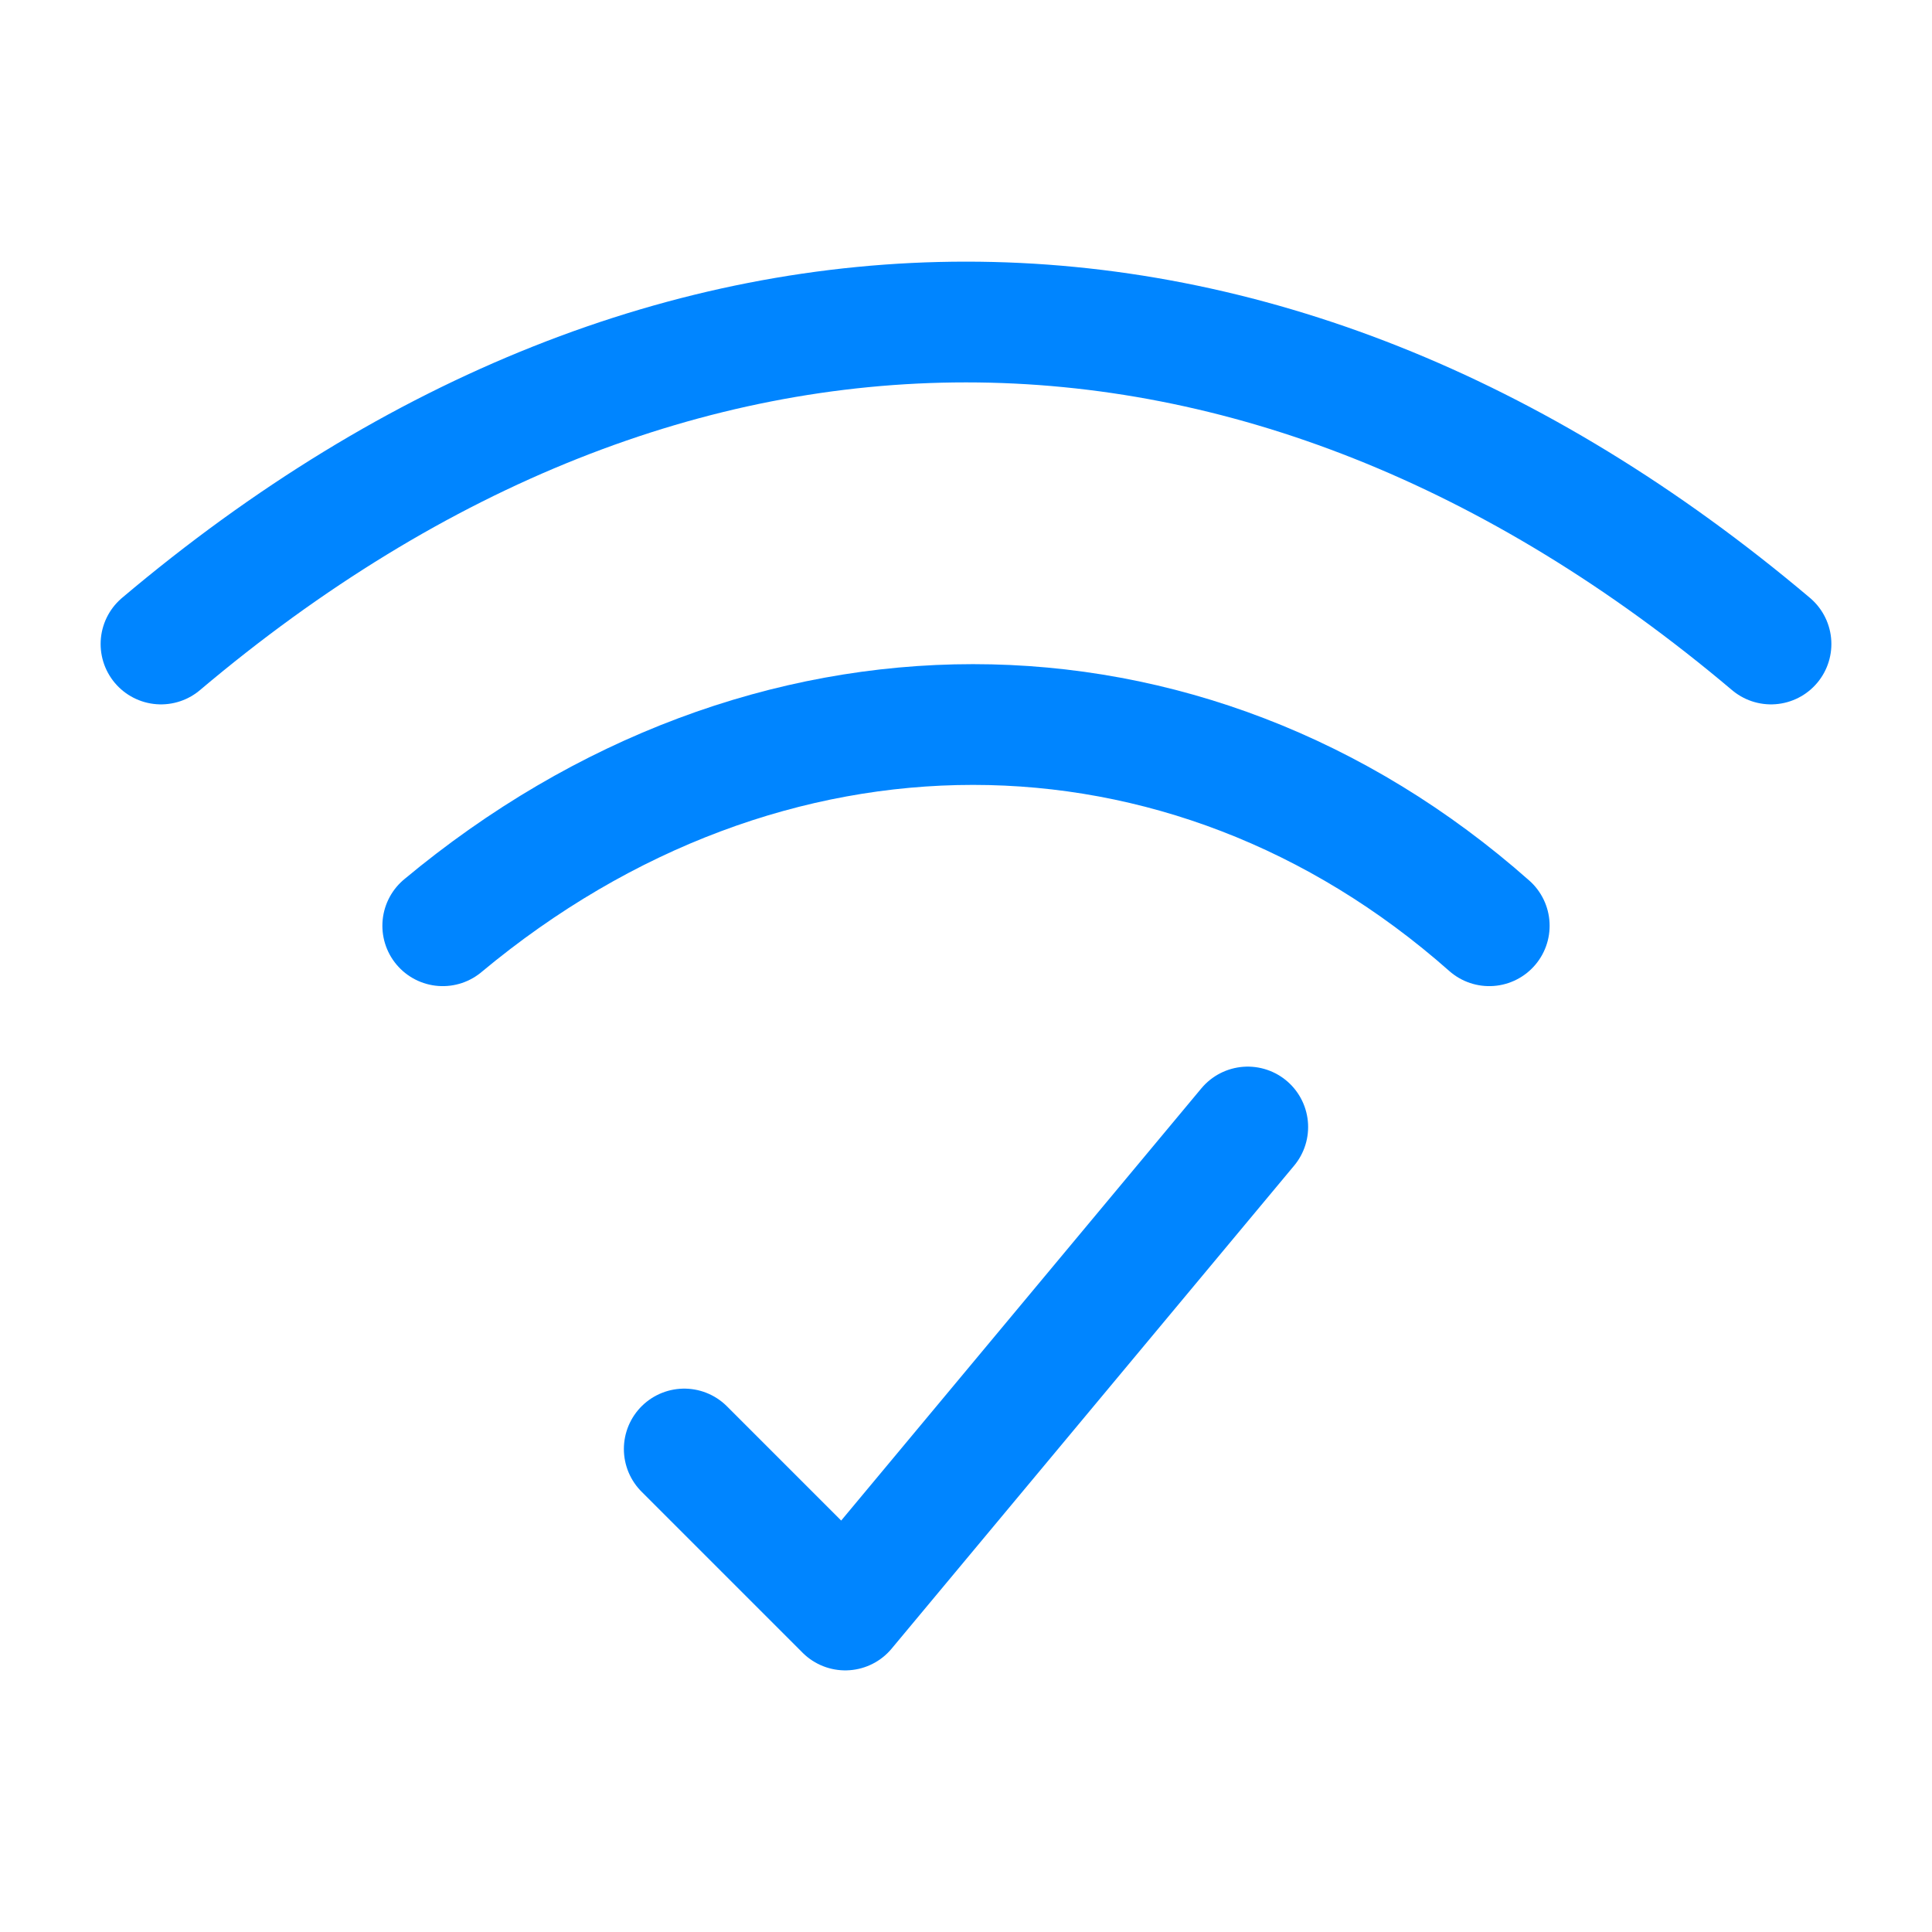 <?xml version="1.0" encoding="UTF-8"?> <svg xmlns="http://www.w3.org/2000/svg" viewBox="0 0 24 24" width="24" height="24" color="#0085ff" fill="none"><path d="M18.5 11.5C14.732 8.167 9.5 8.167 5.5 11.5" stroke="#0085ff" stroke-width="1.5" stroke-linecap="round" stroke-linejoin="round"></path><path d="M2 8C8.316 2.667 15.684 2.667 22 8" stroke="#0085ff" stroke-width="1.5" stroke-linecap="round" stroke-linejoin="round"></path><path d="M8.5 18L10.5 20L15.5 14" stroke="#0085ff" stroke-width="1.5" stroke-linecap="round" stroke-linejoin="round"></path></svg> 